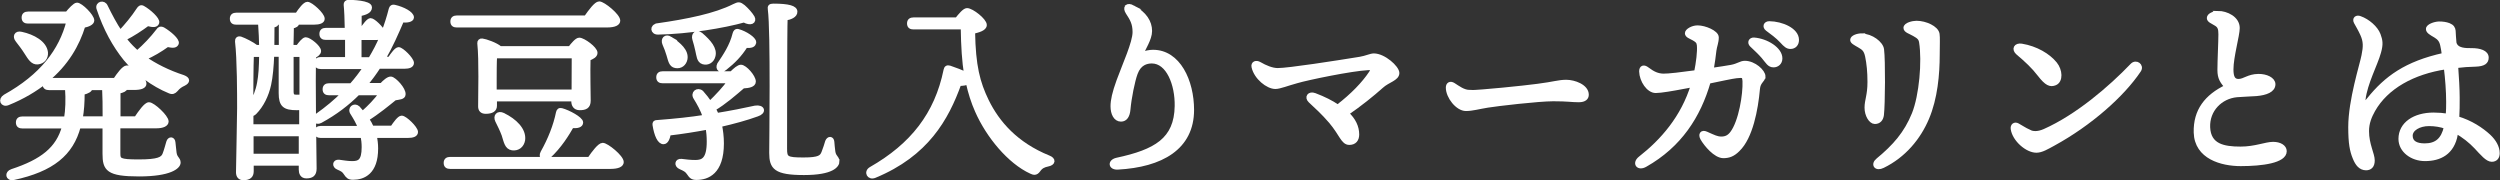 <?xml version="1.0" encoding="UTF-8"?>
<svg id="Layer_2" data-name="Layer 2" xmlns="http://www.w3.org/2000/svg" viewBox="0 0 179.24 12.92">
  <rect x="0" y="0" width="179.24" height="12.92" fill="#333333" stroke="none"/>
  <defs>
    <style>
      .cls-1 {
        fill: #fff;
        stroke: #fff;
        stroke-miterlimit: 10;
        stroke-width: .3px;
      }
    </style>
  </defs>
  <g id="navi_縮小時">
    <g>
      <path class="cls-1" d="m8.48,10.99c0,.49.07.59,1.47.59s1.72-.18,1.85-.52c.11-.28.21-.67.27-.87.08-.27.34-.25.36.03.01.18.06.49.08.74.06.42.29.41.29.7s-.59.84-2.83.84-2.47-.38-2.47-1.48v-1.96h-1.86c-.52,1.96-1.89,3.1-4.68,3.7-.41.08-.5-.36-.1-.49,2.16-.71,3.31-1.6,3.74-3.21H1.6c-.18,0-.31-.06-.31-.28,0-.21.13-.28.31-.28h3.14c.1-.62.13-1.34.07-2.19h-1.3c-.18,0-.31-.06-.31-.28,0-.08.01-.14.06-.18-.73.57-1.61,1.11-2.7,1.55-.38.15-.57-.25-.2-.48,2.63-1.46,4.02-3.29,4.55-5.38h-2.9c-.18,0-.31-.06-.31-.28,0-.21.13-.28.31-.28h2.8c.24-.29.56-.64.71-.64.27,0,1.09.81,1.09,1.13,0,.17-.27.31-.64.38-.41,1.32-1.18,2.73-2.65,3.92.06-.01.11-.03.18-.03h4.75c.28-.42.64-.9.85-.9.27,0,1.25.81,1.25,1.15.01.2-.24.31-.74.31h-.6c-.04.11-.18.2-.52.27v1.92h1.27c.31-.46.7-1.01.92-1.01.29,0,1.26.9,1.26,1.23,0,.21-.28.34-.73.34h-2.73v1.93ZM1.25,2.88c-.21-.25-.1-.55.29-.45.83.18,1.67.64,1.75,1.33.03.38-.2.67-.59.71-.36.03-.55-.29-.83-.73-.18-.29-.42-.6-.63-.87Zm6.26,5.62c0-.85-.01-1.69-.04-2.19h-.98c-.03.14-.15.24-.57.35,0,.67-.04,1.29-.14,1.83h1.74Zm1.39-5.73c.22.29.46.56.73.81.07.07.14.13.21.2.55-.48,1.06-1.01,1.51-1.6.06-.1.15-.17.34-.08.46.27,1.05.78.98,1.01-.07.17-.22.21-.67.11-.5.36-1.06.7-1.65.95.76.53,1.71,1.01,2.79,1.36.36.14.35.32.04.48-.22.1-.39.21-.57.43-.13.14-.25.2-.45.11-1.18-.48-2.38-1.37-3.17-2.33-.78-.97-1.43-2.14-1.93-3.63-.08-.34.38-.46.52-.13.34.69.66,1.3,1.04,1.86.46-.49.92-1.04,1.32-1.65.06-.1.17-.2.31-.11.45.25,1.08.83,1.02,1.06-.06.2-.27.21-.69.1-.48.36-1.06.74-1.65,1.04h-.01Z"/>
      <path class="cls-1" d="m21.36,3.37c.18-.25.42-.55.56-.55.24,0,.95.56.95.84,0,.15-.17.28-.35.36-.08,1.5.03,7.2.03,8.07,0,.43-.22.55-.59.55-.31,0-.39-.25-.39-.48v-.43h-3.53v.55c0,.32-.17.49-.59.49-.25,0-.38-.15-.38-.42,0-.41.08-3.82.08-4.59,0-.98,0-3.52-.15-4.79-.01-.15.07-.25.25-.2.29.1.84.38,1.12.6h.36c-.01-.5-.03-1.08-.08-1.75h-1.71c-.18,0-.31-.06-.31-.28,0-.21.13-.28.31-.28h4.36c.25-.38.56-.78.74-.78.25,0,1.09.76,1.09,1.06.01.18-.22.28-.63.28h-1.19c0,.15-.13.24-.39.28-.01.41-.01.92-.03,1.47h.46Zm-3.35,5.69h3.59v-1.32c-.1.01-.21.01-.32.01-.88,0-1.15-.21-1.15-1.08v-2.75h-.62c-.03.83-.1,1.6-.22,2.14-.17.78-.53,1.5-1.02,2-.08.08-.17.13-.25.13v.85Zm.04-5.13c-.03.76-.04,2.69-.04,3.56.25-.45.46-.94.57-1.54.1-.52.14-1.15.15-2.02h-.69Zm3.52,7.24v-1.55s-3.54,0-3.54,0v1.55h3.54Zm-1.72-9.55c-.01.13-.07.17-.32.22,0,.46,0,.99-.01,1.53h.62v-1.75h-.28Zm1.05,2.31v2.63c0,.34.13.38.38.38.14,0,.24,0,.34-.01v-3h-.71Zm7.21,5.25c.24-.36.52-.74.69-.74.24,0,1.01.74,1.02,1.02,0,.2-.22.28-.59.28h-2.37c.06.28.1.57.1.91,0,1.71-.9,2.09-1.65,2.09-.29,0-.38-.1-.52-.31-.14-.22-.25-.28-.55-.41-.29-.11-.27-.45.06-.42.32.04.6.1.94.1.5,0,.84-.11.84-1.15,0-.29-.03-.56-.08-.81h-3c-.18,0-.31-.06-.31-.28,0-.21.13-.28.31-.28h2.82c-.14-.39-.35-.74-.55-1.06-.24-.34.13-.62.39-.39.11.13.22.25.34.39.52-.46.95-.91,1.34-1.44h-1.68c-.73.73-1.6,1.41-2.69,2-.34.18-.56-.17-.24-.39.71-.5,1.36-1.04,1.92-1.61h-1.06c-.18,0-.31-.06-.31-.28,0-.21.13-.28.31-.28h1.6c.38-.42.71-.87,1.02-1.32h-3.21c-.18,0-.31-.06-.31-.28,0-.21.13-.28.31-.28h1.89v-1.53h-1.53c-.18,0-.31-.06-.31-.28,0-.21.13-.28.31-.28h1.51c-.01-.74-.04-1.43-.08-1.81-.01-.13.07-.2.2-.2.24,0,1.53.04,1.53.39,0,.28-.31.39-.74.49v1.12h.15c.22-.34.49-.69.64-.69.2,0,.78.57.92.88.21-.55.39-1.11.53-1.67.04-.15.13-.2.25-.17.63.14,1.26.48,1.26.76,0,.18-.34.25-.71.21-.39.91-.8,1.85-1.33,2.76h.45c.22-.34.49-.69.64-.69.22,0,.94.71.95.98,0,.2-.22.27-.55.27h-1.83c-.29.45-.62.9-.98,1.32h1.19c.22-.24.5-.48.67-.46.25.03.94.76.9,1.13,0,.22-.32.22-.63.28-.48.39-1.23,1.01-1.99,1.48.14.2.25.41.35.63h1.44Zm-1.56-4.94c.31-.52.59-1.04.81-1.58-.1.04-.24.06-.39.06h-1.2v1.53h.78Z"/>
      <path class="cls-1" d="m42.26,11.4c.31-.46.73-1.01.95-1.01.29,0,1.36.87,1.36,1.23,0,.2-.25.34-.81.34h-11.49c-.18,0-.31-.06-.31-.28,0-.21.13-.28.31-.28h9.99ZM32.75,1.82c-.18,0-.31-.06-.31-.28,0-.21.13-.28.31-.28h9.26c.32-.46.73-1.01.95-1.01.29,0,1.36.87,1.36,1.23,0,.2-.25.34-.81.34h-10.76Zm8.11,1.65c.22-.29.5-.62.67-.62.29,0,1.16.63,1.16.94,0,.2-.24.32-.5.42-.03.95.01,2.54.01,3.01,0,.43-.24.53-.64.53-.34,0-.45-.25-.45-.48v-.15h-5.63v.46c0,.29-.22.43-.66.43-.27,0-.39-.14-.39-.38,0-.91.07-3.29-.06-4.54-.01-.11.08-.2.2-.18.25.03.97.28,1.29.55h5Zm.27,3.1c0-.77.01-1.93.01-2.54h-5.65c-.03.36-.03,1.36-.03,1.6v.94h5.66Zm-5.04,1.68c.8.39,1.51,1.05,1.41,1.79-.07.39-.36.64-.77.59-.41-.06-.46-.48-.62-.97-.14-.38-.31-.7-.46-1.01-.15-.32.04-.59.43-.41Zm5.57.53c0,.21-.25.29-.66.25-.32.56-.87,1.47-1.67,2.2-.29.25-.62.06-.43-.29.53-.94.92-1.93,1.11-2.86.03-.14.1-.22.25-.18.49.13,1.4.62,1.4.88Z"/>
      <path class="cls-1" d="m47.14,1.82c2.16-.31,4.15-.71,5.49-1.39.32-.15.38-.17.67.06.25.22.52.52.66.76.15.29-.11.48-.62.21-1.47.41-3.98.83-6.16.87-.41.01-.46-.45-.04-.5Zm5.32,3.43c.25-.25.5-.46.66-.46.29,0,.92.71.92,1.06,0,.25-.36.32-.77.34-.56.48-1.33,1.16-2.1,1.61.07.14.15.29.22.45,1.04-.17,1.95-.35,2.76-.53.55-.08.66.31.14.48-.77.28-1.68.53-2.68.76.08.39.14.83.14,1.32,0,2.09-1.04,2.47-1.82,2.47-.31,0-.39-.11-.55-.34-.15-.22-.28-.28-.59-.42-.32-.13-.28-.49.07-.45.32.04.63.08.99.08.55,0,.97-.18.97-1.47,0-.36-.03-.7-.08-1.01-.9.17-1.85.32-2.79.43-.06.32-.17.62-.38.62-.29,0-.52-.49-.64-1.25-.01-.13.04-.18.15-.18,1.32-.1,2.45-.22,3.46-.38-.18-.53-.43-.97-.67-1.36-.24-.35.15-.64.43-.39.22.25.42.5.6.77.52-.5,1.09-1.11,1.41-1.58h-4.8c-.18,0-.31-.06-.31-.28,0-.21.13-.28.31-.28h4.93Zm-4.4-2.48c.64.42,1.18.9,1.08,1.46-.07.35-.35.57-.71.5-.34-.06-.38-.42-.5-.8-.07-.25-.18-.53-.29-.78-.14-.32.07-.6.43-.38Zm2.2-.28c.57.49,1.04,1.02.88,1.54-.08.32-.38.53-.73.43-.32-.1-.32-.48-.41-.84-.06-.27-.13-.55-.21-.8-.11-.34.14-.59.46-.34Zm3.8.55c-.01.2-.18.27-.6.25-.42.66-.87,1.12-1.48,1.6-.29.25-.57.06-.42-.27.42-.62.9-1.33,1.11-2.19.03-.13.11-.24.25-.2.52.14,1.15.56,1.15.8Zm5.98,8.52c0,.29-.36.84-2.4.84s-2.34-.39-2.34-1.44c0-.59.11-8.71-.1-10.28-.03-.2.01-.27.25-.27,1.11,0,1.57.15,1.57.43.01.28-.38.43-.7.48-.04.64-.04,8.71-.04,9.34,0,.69.1.78,1.33.78,1.15,0,1.3-.18,1.43-.49.11-.27.22-.63.27-.8.1-.25.34-.25.36.03.01.15.04.48.07.69.06.42.29.41.29.69Z"/>
      <path class="cls-1" d="m68.59,1.42c.25-.32.56-.69.74-.69.34,0,1.27.73,1.27,1.06,0,.28-.46.39-.84.49.04,2.44.35,3.64.99,4.96.77,1.57,2.09,3.1,4.43,4.05.39.15.36.42-.06.5-.29.06-.49.15-.67.41-.18.25-.34.2-.53.11-1.53-.7-3.07-2.54-3.87-4.36-.28-.63-.49-1.29-.66-2.05-.14.08-.36.11-.62.11-.9,2.49-2.33,5.06-6.06,6.6-.41.17-.64-.28-.27-.5,2.96-1.69,4.71-3.91,5.36-7.09.03-.15.11-.22.28-.17.39.14.9.31,1.19.49-.15-.92-.22-2-.24-3.38h-3.54c-.18,0-.31-.06-.31-.28,0-.21.13-.28.31-.28h3.08Z"/>
      <path class="cls-1" d="m81.23.53c.85.45,1.22,1.06,1.22,1.69,0,.59-.49,1.26-.63,1.7.29-.15.62-.2.85-.2,1.82,0,2.79,2.09,2.79,4.16,0,2.72-2.2,3.96-5.32,4.13-.53.03-.59-.43-.07-.55,2.79-.6,4.26-1.44,4.3-3.85.03-1.57-.62-3.21-1.79-3.21-.39,0-.9.14-1.16.85-.2.53-.45,1.78-.52,2.59-.04.46-.21.73-.53.73-.39,0-.6-.43-.6-.95,0-.42.11-.95.43-1.83.43-1.18,1.15-2.73,1.15-3.49,0-.63-.2-.95-.5-1.41-.22-.34-.06-.6.39-.36Z"/>
      <path class="cls-1" d="m100.18,5.23c0,.42-.67.53-1.13.95-.66.59-1.54,1.3-2.49,1.95.5.46.74.98.74,1.51,0,.36-.18.6-.56.6-.46,0-.56-.62-1.33-1.53-.55-.64-1.02-1.06-1.47-1.48-.27-.25-.08-.56.32-.41.66.25,1.2.52,1.65.83,1.06-.81,1.88-1.67,2.37-2.41.2-.29.13-.38-.21-.36-1.18.06-4.33.71-5.1.94-.67.18-1.22.41-1.53.41-.55,0-1.39-.67-1.56-1.43-.06-.27.18-.35.41-.22.43.25.91.45,1.32.45.78,0,4.17-.53,5.9-.81.43-.07.76-.24.99-.24.71,0,1.68.87,1.68,1.26Z"/>
      <path class="cls-1" d="m105.4,6.61c.74,0,3.87-.32,4.83-.45,1.19-.15,1.51-.29,2.07-.29s1.46.32,1.46.92c0,.21-.14.39-.57.39-.52,0-.78-.07-1.83-.07s-4.05.35-4.71.46c-.63.1-1.09.24-1.55.24-.6,0-1.29-.87-1.29-1.53,0-.24.17-.34.39-.2.34.21.71.52,1.2.52Z"/>
      <path class="cls-1" d="m126.42,5.49c0,.28-.35.34-.39.9-.13,1.44-.5,3.45-1.43,4.34-.34.34-.64.46-1.04.46-.57,0-1.26-.83-1.51-1.27-.15-.28-.03-.48.28-.34.56.25.77.36,1.08.36s.55-.1.77-.39c.63-.83.94-2.8.9-3.73-.03-.38-.07-.42-.59-.36-.29.03-1.12.21-1.99.39-.71,2.47-2.07,4.58-4.55,5.98-.5.28-.8-.13-.34-.49,1.57-1.23,3.05-2.9,3.77-5.25-.25.06-.49.1-.71.14-.73.14-1.6.29-1.96.29-.52,0-1.02-.74-1.04-1.4,0-.31.2-.34.42-.17.46.35.76.46,1.15.48.36.01,1.36-.11,2.37-.25.14-.69.24-1.47.2-1.93-.03-.27-.13-.34-.36-.48-.27-.15-.5-.21-.5-.39,0-.17.38-.41.76-.41.52,0,1.37.36,1.37.71s-.13.62-.17.94c-.04.34-.11.9-.2,1.4.59-.08,1.11-.17,1.41-.22.53-.1.67-.29.98-.29.66,0,1.33.62,1.33.98Zm1.22-1.3c0,.32-.24.49-.48.49-.32,0-.42-.24-.74-.62-.24-.28-.56-.57-.84-.84-.17-.17-.07-.39.17-.38.91.07,1.89.69,1.89,1.34Zm1.19-1.32c0,.29-.18.49-.46.49-.21,0-.35-.11-.62-.41-.31-.34-.73-.64-1.04-.87-.22-.17-.13-.41.14-.41.9.01,1.98.48,1.98,1.19Z"/>
      <path class="cls-1" d="m133.49,2.56c.67,0,1.39.55,1.44.99.1.8.08,3.89-.01,4.69-.04.31-.21.5-.5.5s-.59-.48-.59-1.02.21-.88.21-1.84c0-.73-.06-1.32-.17-1.85-.1-.48-.28-.59-.57-.76-.31-.18-.5-.27-.5-.41,0-.18.36-.32.7-.32Zm3.92-.92c.63,0,1.43.36,1.5.8.04.24.01.76.01,1.48,0,1.39-.15,3.12-.76,4.55-.59,1.4-1.65,2.69-3.17,3.43-.48.24-.73-.11-.35-.42,1.19-.98,2.02-1.92,2.58-3.31.53-1.32.74-3.78.52-5.15-.04-.25-.15-.38-.5-.57-.29-.17-.62-.25-.62-.45,0-.24.53-.36.78-.36Z"/>
      <path class="cls-1" d="m145.4,9.42c.34.17.71.18,1.19-.03,2.34-1.04,4.71-3.07,6.28-4.71.28-.29.71.03.49.36-1.19,1.78-3.54,3.85-6.14,5.27-.46.25-.85.49-1.22.49-.66,0-1.57-.78-1.69-1.55-.04-.25.14-.38.34-.27.2.11.56.34.76.43Zm-.46-6.14c1.04.17,1.92.7,2.4,1.29.39.48.43,1.22,0,1.4-.34.14-.6.04-1.12-.63-.42-.55-.92-1.02-1.54-1.54-.32-.27-.17-.59.27-.52Z"/>
      <path class="cls-1" d="m159,.93c.64,0,1.43.39,1.43,1.08,0,.52-.45,2.06-.45,2.96,0,.56.13.85.53.84.41-.01.7-.35,1.4-.36.57-.01,1.08.24,1.08.59,0,.43-.52.64-1.23.7-.36.03-.94.04-1.39.08-1.16.11-2.11,1.05-2.06,2.31.06,1.32,1.09,1.53,2.33,1.53,1.05,0,1.81-.34,2.33-.34.48,0,.83.21.83.52,0,.7-1.61.92-3.15.92-1.36,0-3.17-.49-3.22-2.26-.04-1.57.77-2.59,2.2-3.28-.32-.39-.5-.62-.5-1.2,0-.66.07-2.03.07-2.56,0-.42-.07-.59-.31-.74-.29-.18-.52-.25-.52-.43,0-.2.36-.35.64-.35Z"/>
      <path class="cls-1" d="m176.07,9.62c-.24,1.34-1.15,1.78-2.21,1.78-.92,0-1.75-.6-1.75-1.44,0-1.08,1.01-1.74,2.37-1.74.35,0,.7.03,1.01.08.04-.38.04-.7.04-.99,0-.77-.07-1.68-.17-2.49-2.34.35-4.27,1.41-5.21,3.07-.25.45-.45.92-.45,1.51,0,.97.41,1.65.41,2.1,0,.42-.21.56-.48.56-.38-.01-.62-.28-.81-.76-.2-.49-.31-1.01-.31-2.19,0-1.93.83-4.48.95-5.13.13-.64.14-1.02-.1-1.54-.17-.38-.36-.67-.45-.85-.13-.25.06-.38.29-.29.57.2,1.15.71,1.33,1.19.15.41.2.66.03,1.26-.24.87-.97,2.2-1.11,3.38-.04.36.03.45.39,0,1.23-1.53,2.66-2.59,5.38-3.19-.03-.27-.07-.49-.11-.67-.08-.42-.27-.56-.48-.7-.36-.21-.55-.32-.55-.49-.01-.21.48-.38.78-.39.28,0,.49.03.71.11.25.1.32.24.34.41.01.22.03.55.06.87.14.55.85.52,1.25.52.56,0,1.06.15,1.06.53,0,.31-.2.48-.8.5-.46.01-.92.04-1.39.1.06.78.11,1.71.11,2.27,0,.52,0,.99-.03,1.48.98.29,1.75.81,2.27,1.29.38.36.63.78.63,1.22,0,.27-.14.46-.42.46-.32,0-.69-.45-1.13-.92-.39-.41-.88-.81-1.44-1.11l-.03.21Zm-.7-.53c-.38-.13-.78-.2-1.22-.2-.71,0-1.32.35-1.32.84s.39.7,1.01.7c.85,0,1.32-.41,1.53-1.33h0Z"/>
    </g>
  </g>
</svg>